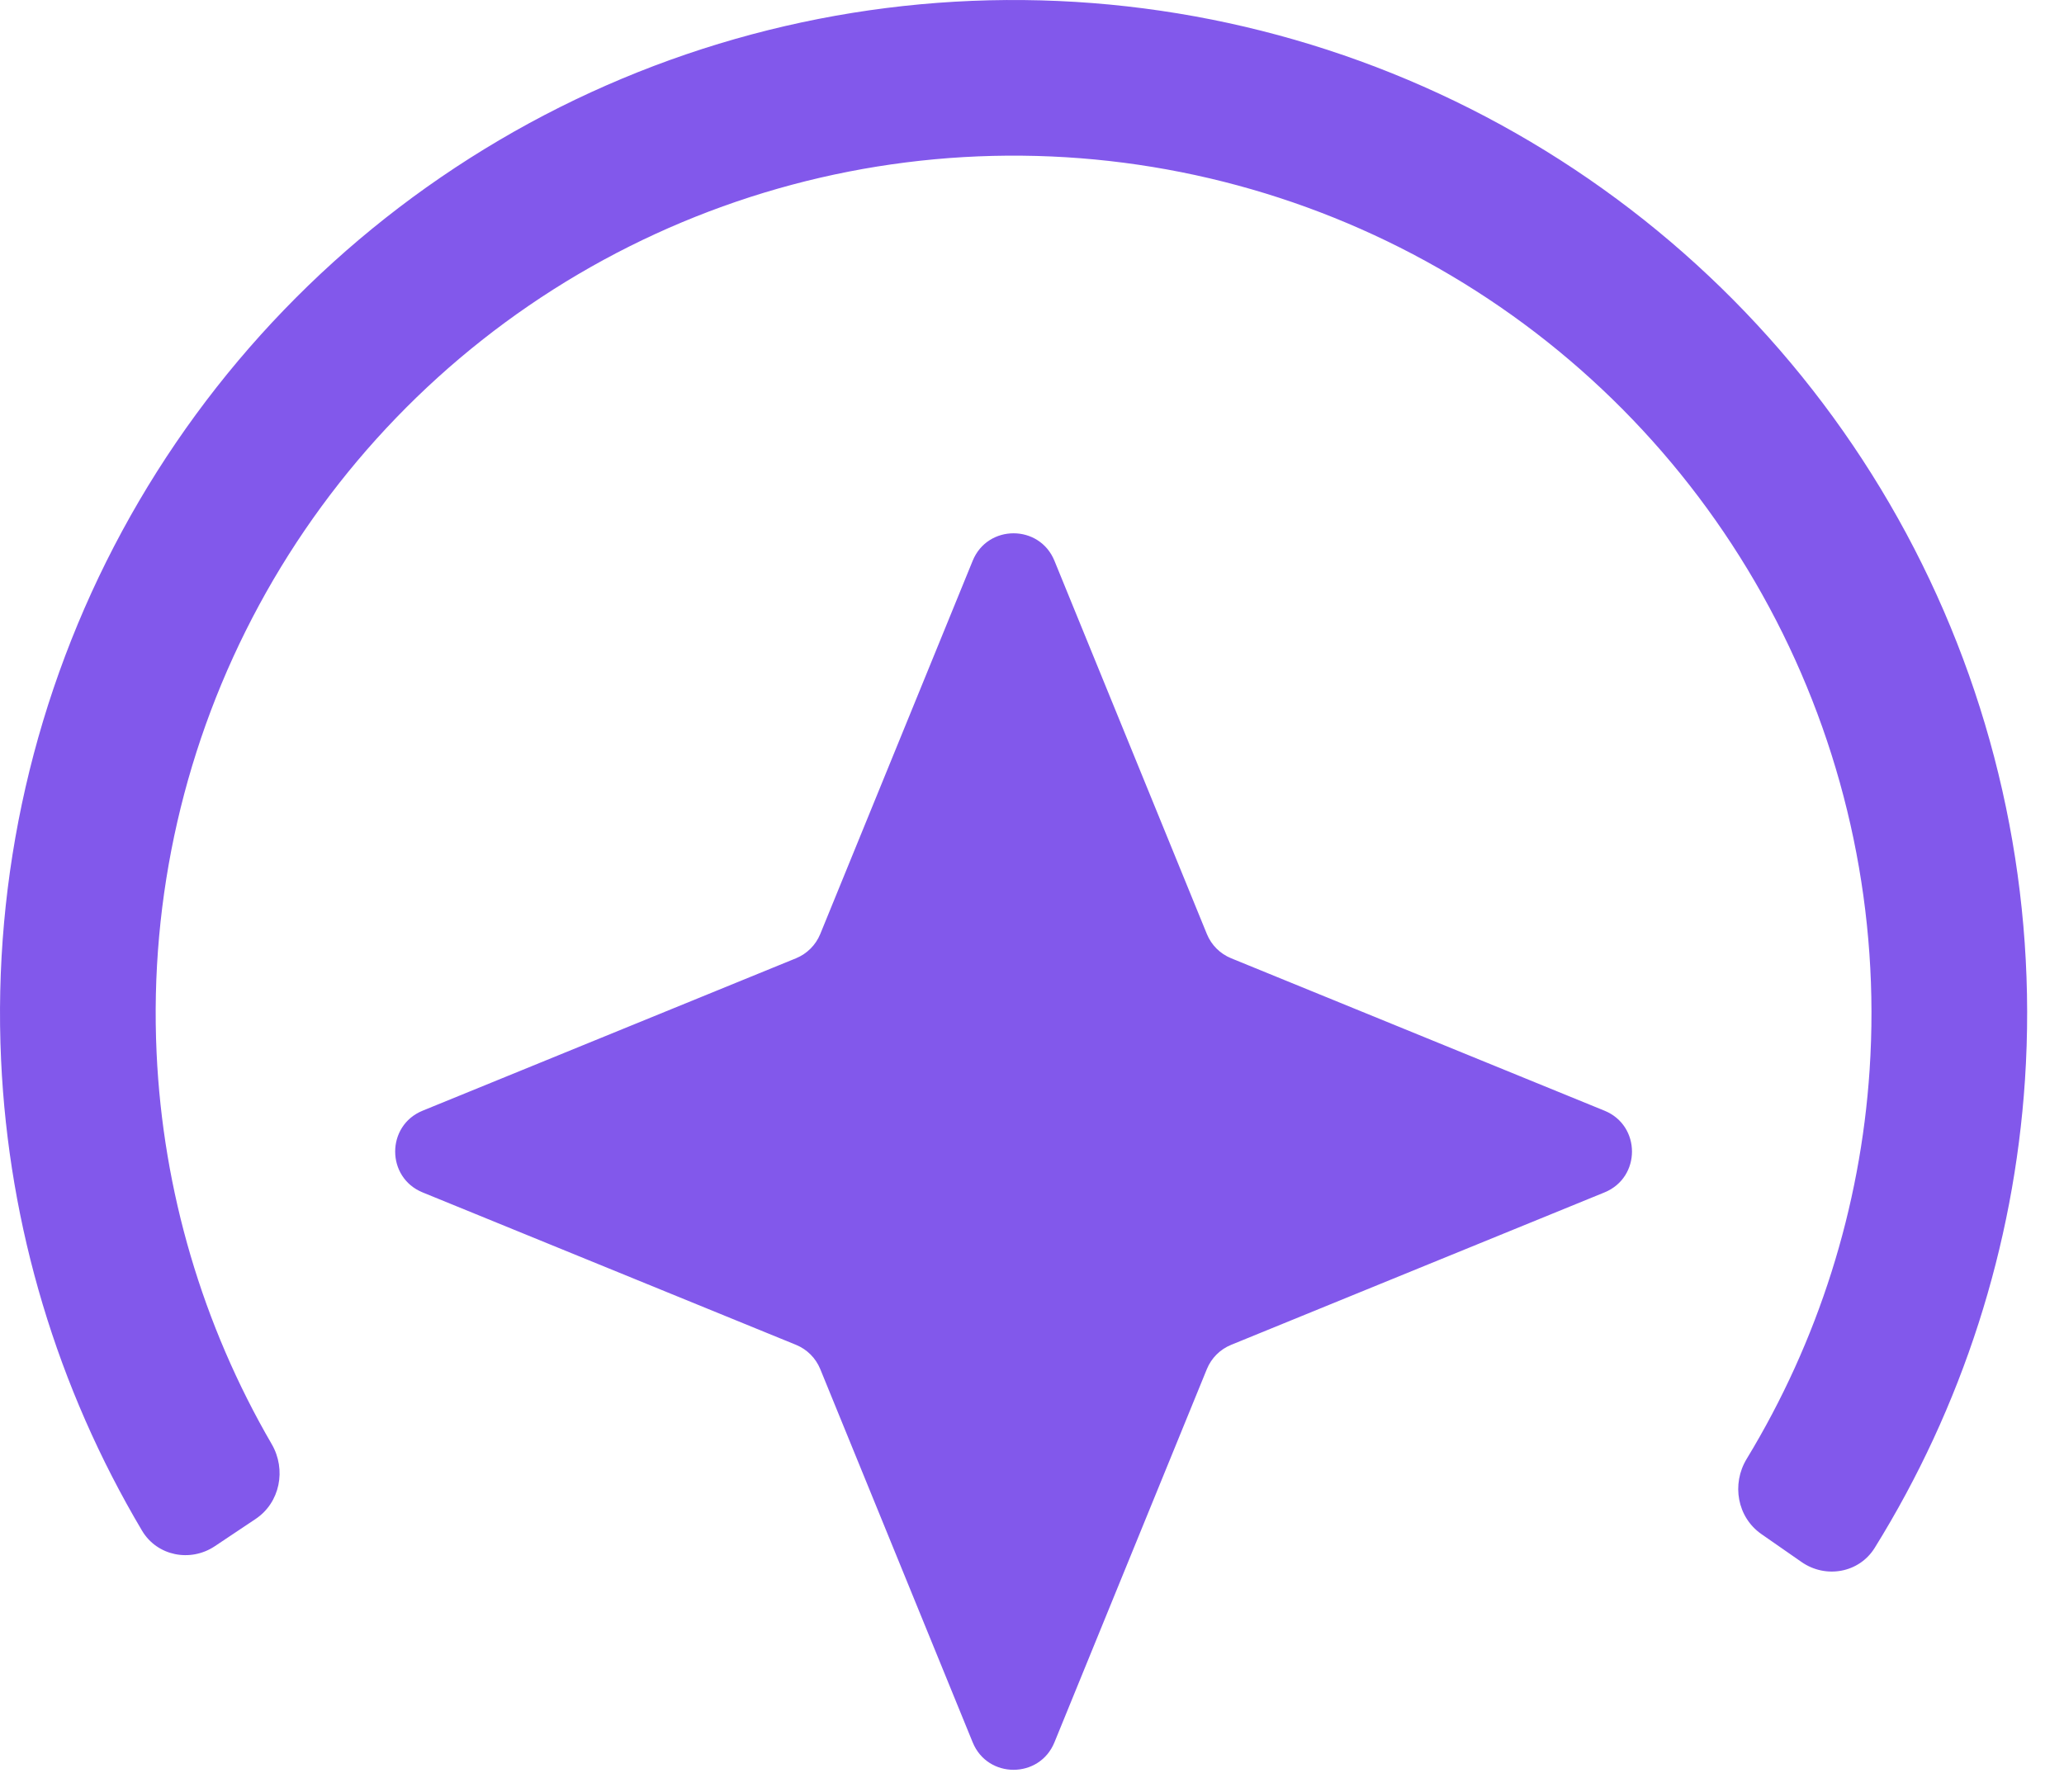 <svg width="38" height="33" viewBox="0 0 38 33" fill="none" xmlns="http://www.w3.org/2000/svg">
<path fill-rule="evenodd" clip-rule="evenodd" d="M34.514 28.505C34.227 28.966 33.613 29.074 33.168 28.764L32.428 28.249C31.983 27.939 31.876 27.328 32.158 26.865C33.474 24.698 34.253 22.242 34.421 19.703C34.611 16.837 34.015 13.973 32.698 11.42C31.381 8.867 29.393 6.721 26.947 5.214C24.501 3.707 21.691 2.895 18.818 2.867C15.946 2.838 13.12 3.593 10.644 5.051C8.169 6.509 6.138 8.615 4.771 11.141C3.403 13.668 2.75 16.519 2.883 19.389C3 21.931 3.729 24.402 5.003 26.594C5.275 27.063 5.156 27.671 4.705 27.972L3.955 28.473C3.504 28.774 2.892 28.653 2.615 28.187C1.055 25.559 0.161 22.584 0.02 19.521C-0.137 16.13 0.635 12.761 2.25 9.777C3.866 6.792 6.265 4.305 9.19 2.582C12.114 0.859 15.453 -0.033 18.847 0.001C22.241 0.035 25.561 0.994 28.45 2.774C31.34 4.555 33.689 7.09 35.245 10.106C36.801 13.122 37.505 16.506 37.281 19.892C37.078 22.952 36.126 25.909 34.514 28.505ZM7.781 20.453C7.107 20.728 7.107 21.683 7.781 21.958L14.656 24.765C14.858 24.848 15.018 25.008 15.101 25.21L17.908 32.085C18.183 32.759 19.138 32.759 19.413 32.085L22.22 25.21C22.303 25.008 22.463 24.848 22.666 24.765L29.54 21.958C30.215 21.683 30.215 20.728 29.54 20.453L22.666 17.646C22.463 17.563 22.303 17.403 22.22 17.201L19.413 10.326C19.138 9.652 18.183 9.652 17.908 10.326L15.101 17.201C15.018 17.403 14.858 17.563 14.656 17.646L7.781 20.453Z" fill="#8258EB"/>
</svg>
